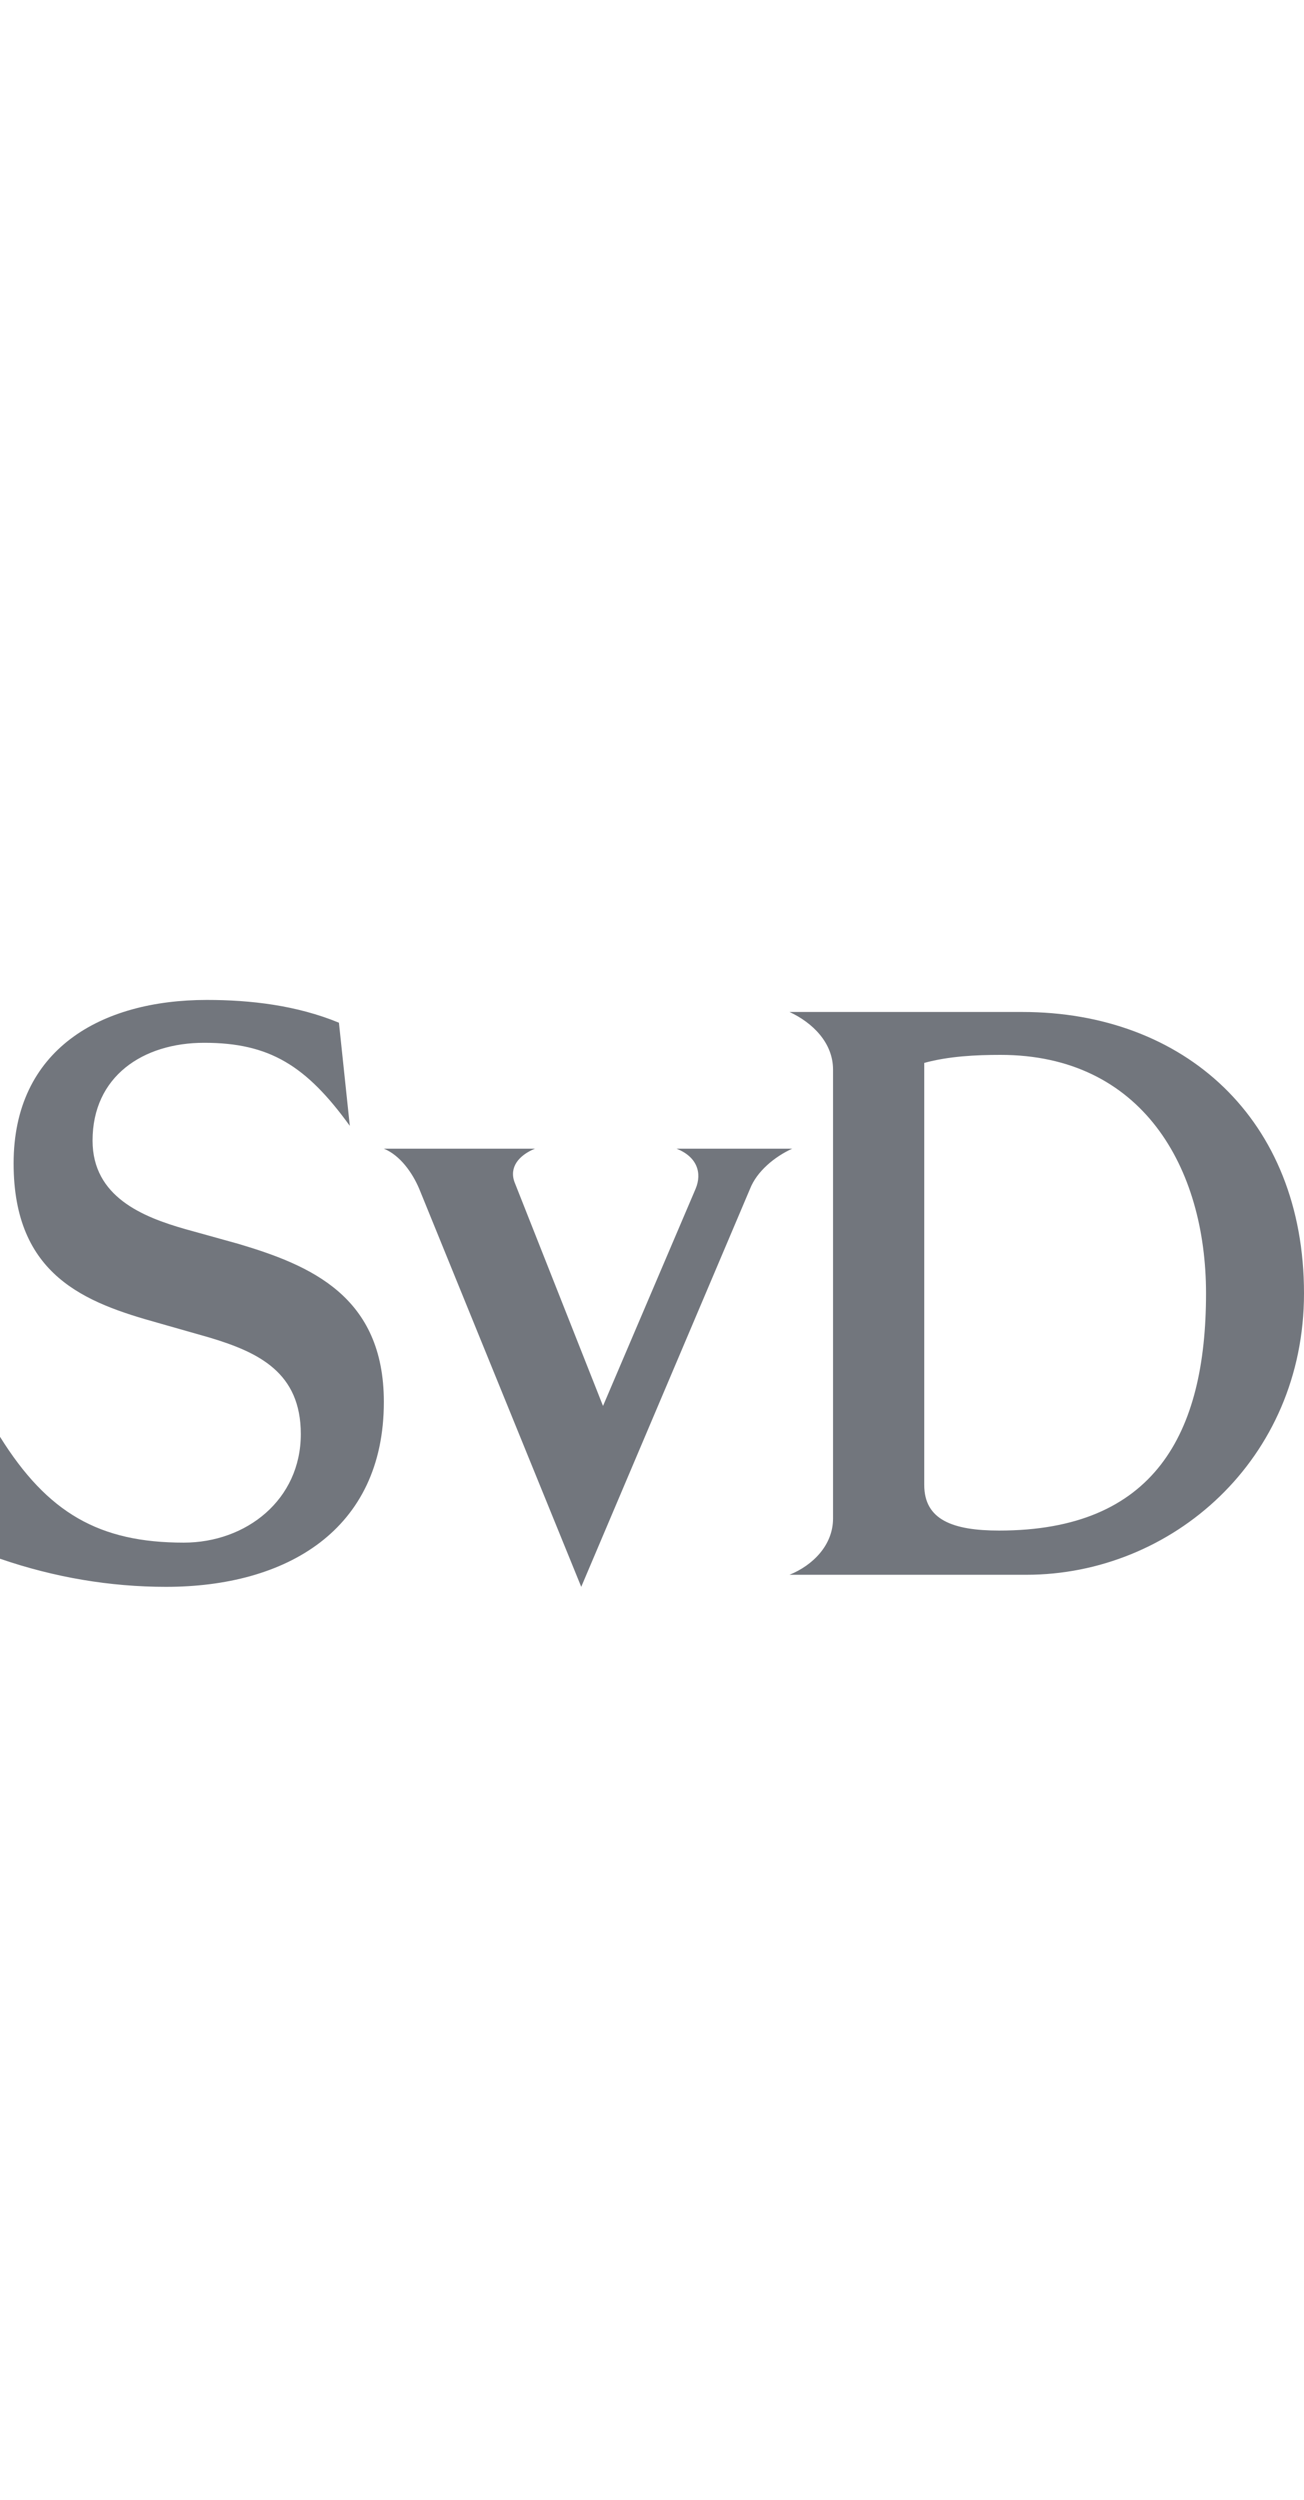 <svg width="60" height="115" viewBox="0 0 60 115" fill="none" xmlns="http://www.w3.org/2000/svg">
<g clip-path="url(#clip0_3_831)">
<path d="M17.662 64.493C17.662 59.623 14.28 58.205 10.96 57.219L8.519 56.541C6.577 55.986 4.259 55.062 4.259 52.472C4.259 49.513 6.577 47.972 9.395 47.972C12.401 47.972 14.091 49.021 16.096 51.794L15.595 47.048C13.653 46.247 11.524 46 9.519 46C4.635 46 0.626 48.281 0.626 53.521C0.626 58.699 3.946 59.931 7.266 60.856L9.646 61.534C11.9 62.212 13.841 63.137 13.841 65.973C13.841 68.993 11.335 70.966 8.455 70.966C4.572 70.966 2.192 69.61 0 66.096V71.706C2.506 72.569 5.072 73 7.641 73C13.153 73 17.662 70.411 17.662 64.493ZM36.451 52.843H31.128C32.067 53.212 32.317 53.952 32.005 54.692L27.746 64.678L23.675 54.383C23.424 53.705 23.863 53.15 24.615 52.843H17.662C18.413 53.15 18.977 53.952 19.29 54.692L26.744 73L34.51 54.692C34.822 53.89 35.638 53.212 36.451 52.843ZM60 59.5C60 51.486 54.489 46.554 47.036 46.554H36.327C37.391 47.048 38.33 47.972 38.33 49.206V69.856C38.33 71.089 37.391 72.013 36.327 72.445H47.223C53.925 72.445 60 67.144 60 59.5ZM55.492 59.5C55.492 65.973 53.112 70.411 45.972 70.411C43.842 70.411 42.527 69.917 42.527 68.314V48.897C43.653 48.589 44.907 48.528 46.034 48.528C52.547 48.528 55.492 53.705 55.492 59.5Z" fill="#72767D"/>
</g>
<defs>
<clipPath id="clip0_3_831">
<rect width="60" height="27" fill="white" transform="translate(0 46)"/>
</clipPath>
</defs>
</svg>
